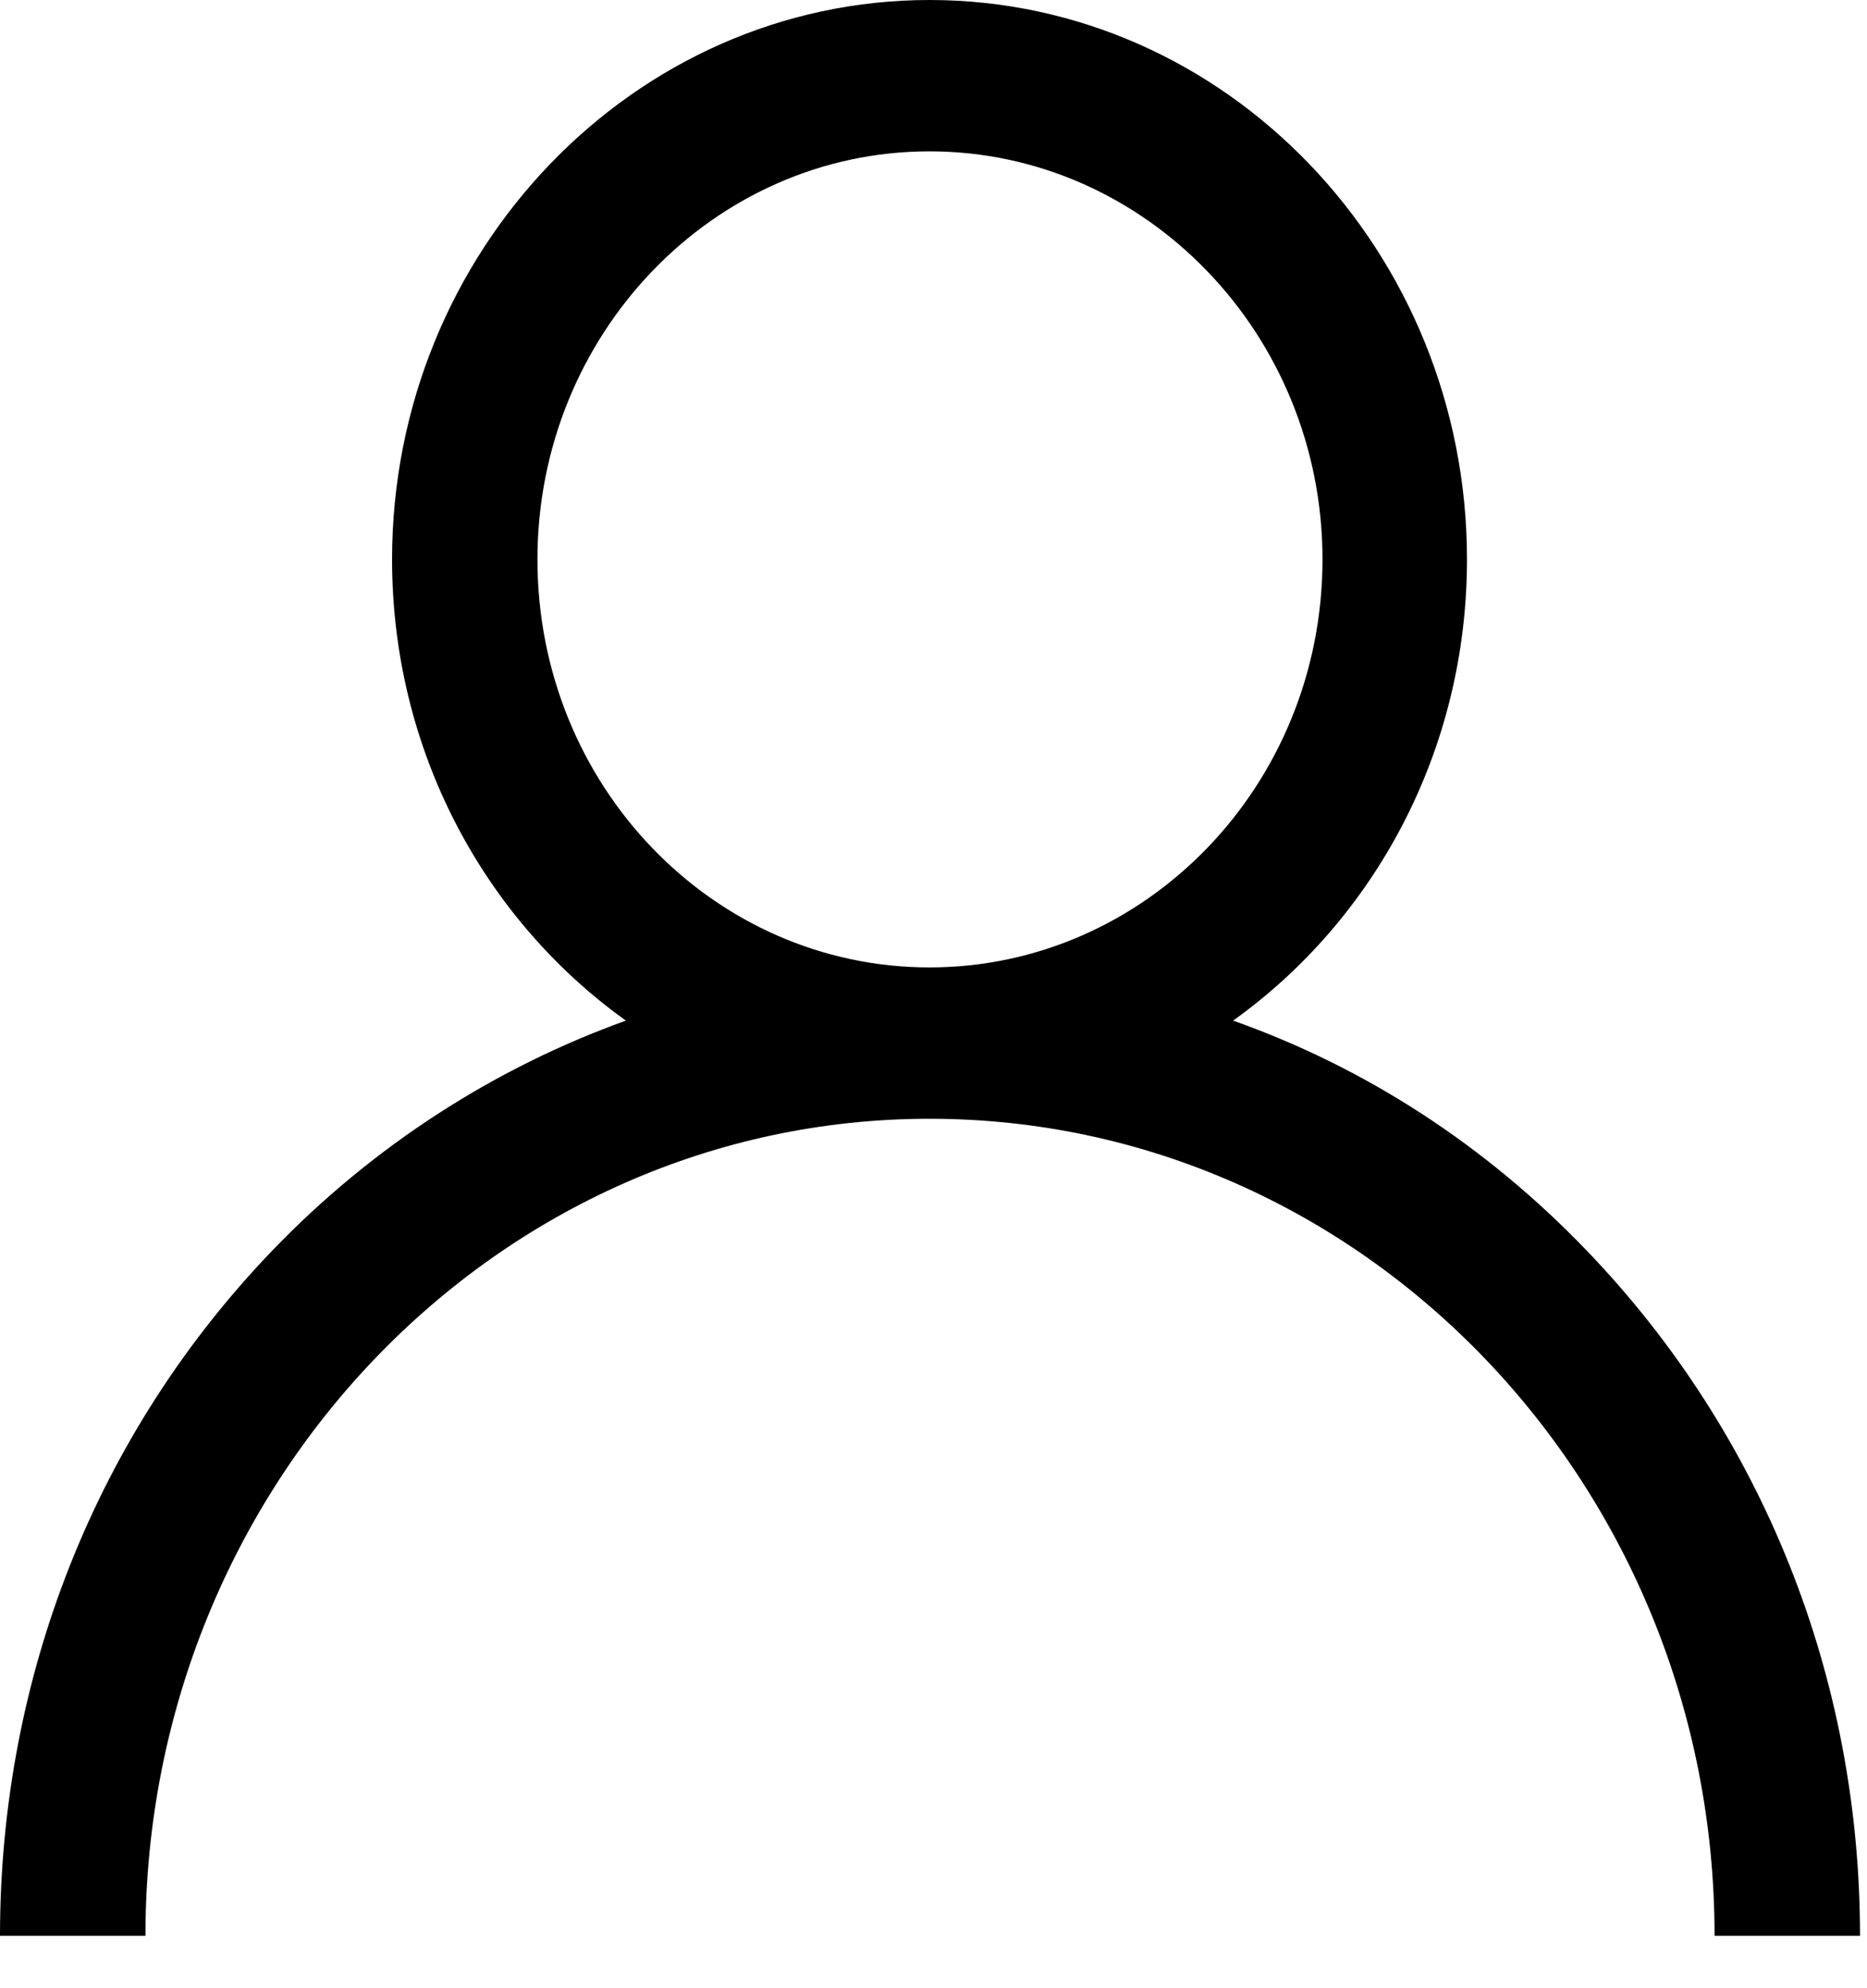 <?xml version="1.0" encoding="UTF-8"?>
<svg xmlns="http://www.w3.org/2000/svg" width="31" height="33" viewBox="0 0 31 33" fill="none">
  <path d="M26.348 20.759C24.668 19.01 22.677 17.72 20.475 16.94C22.824 15.259 24.358 12.459 24.358 9.285C24.358 4.175 20.361 0 15.434 0C10.523 0 6.51 4.175 6.51 9.285C6.51 12.459 8.043 15.259 10.392 16.94C8.223 17.72 6.2 19.01 4.519 20.759C1.599 23.797 0 27.837 0 32.131H2.415C2.415 24.645 8.255 18.569 15.434 18.569C22.628 18.569 28.469 24.645 28.469 32.131H30.884C30.884 27.837 29.268 23.797 26.348 20.759ZM15.434 16.057C11.844 16.057 8.924 13.036 8.924 9.285C8.924 5.55 11.844 2.512 15.434 2.512C19.023 2.512 21.959 5.55 21.959 9.285C21.959 13.036 19.023 16.057 15.434 16.057Z" fill="black"></path>
</svg>
